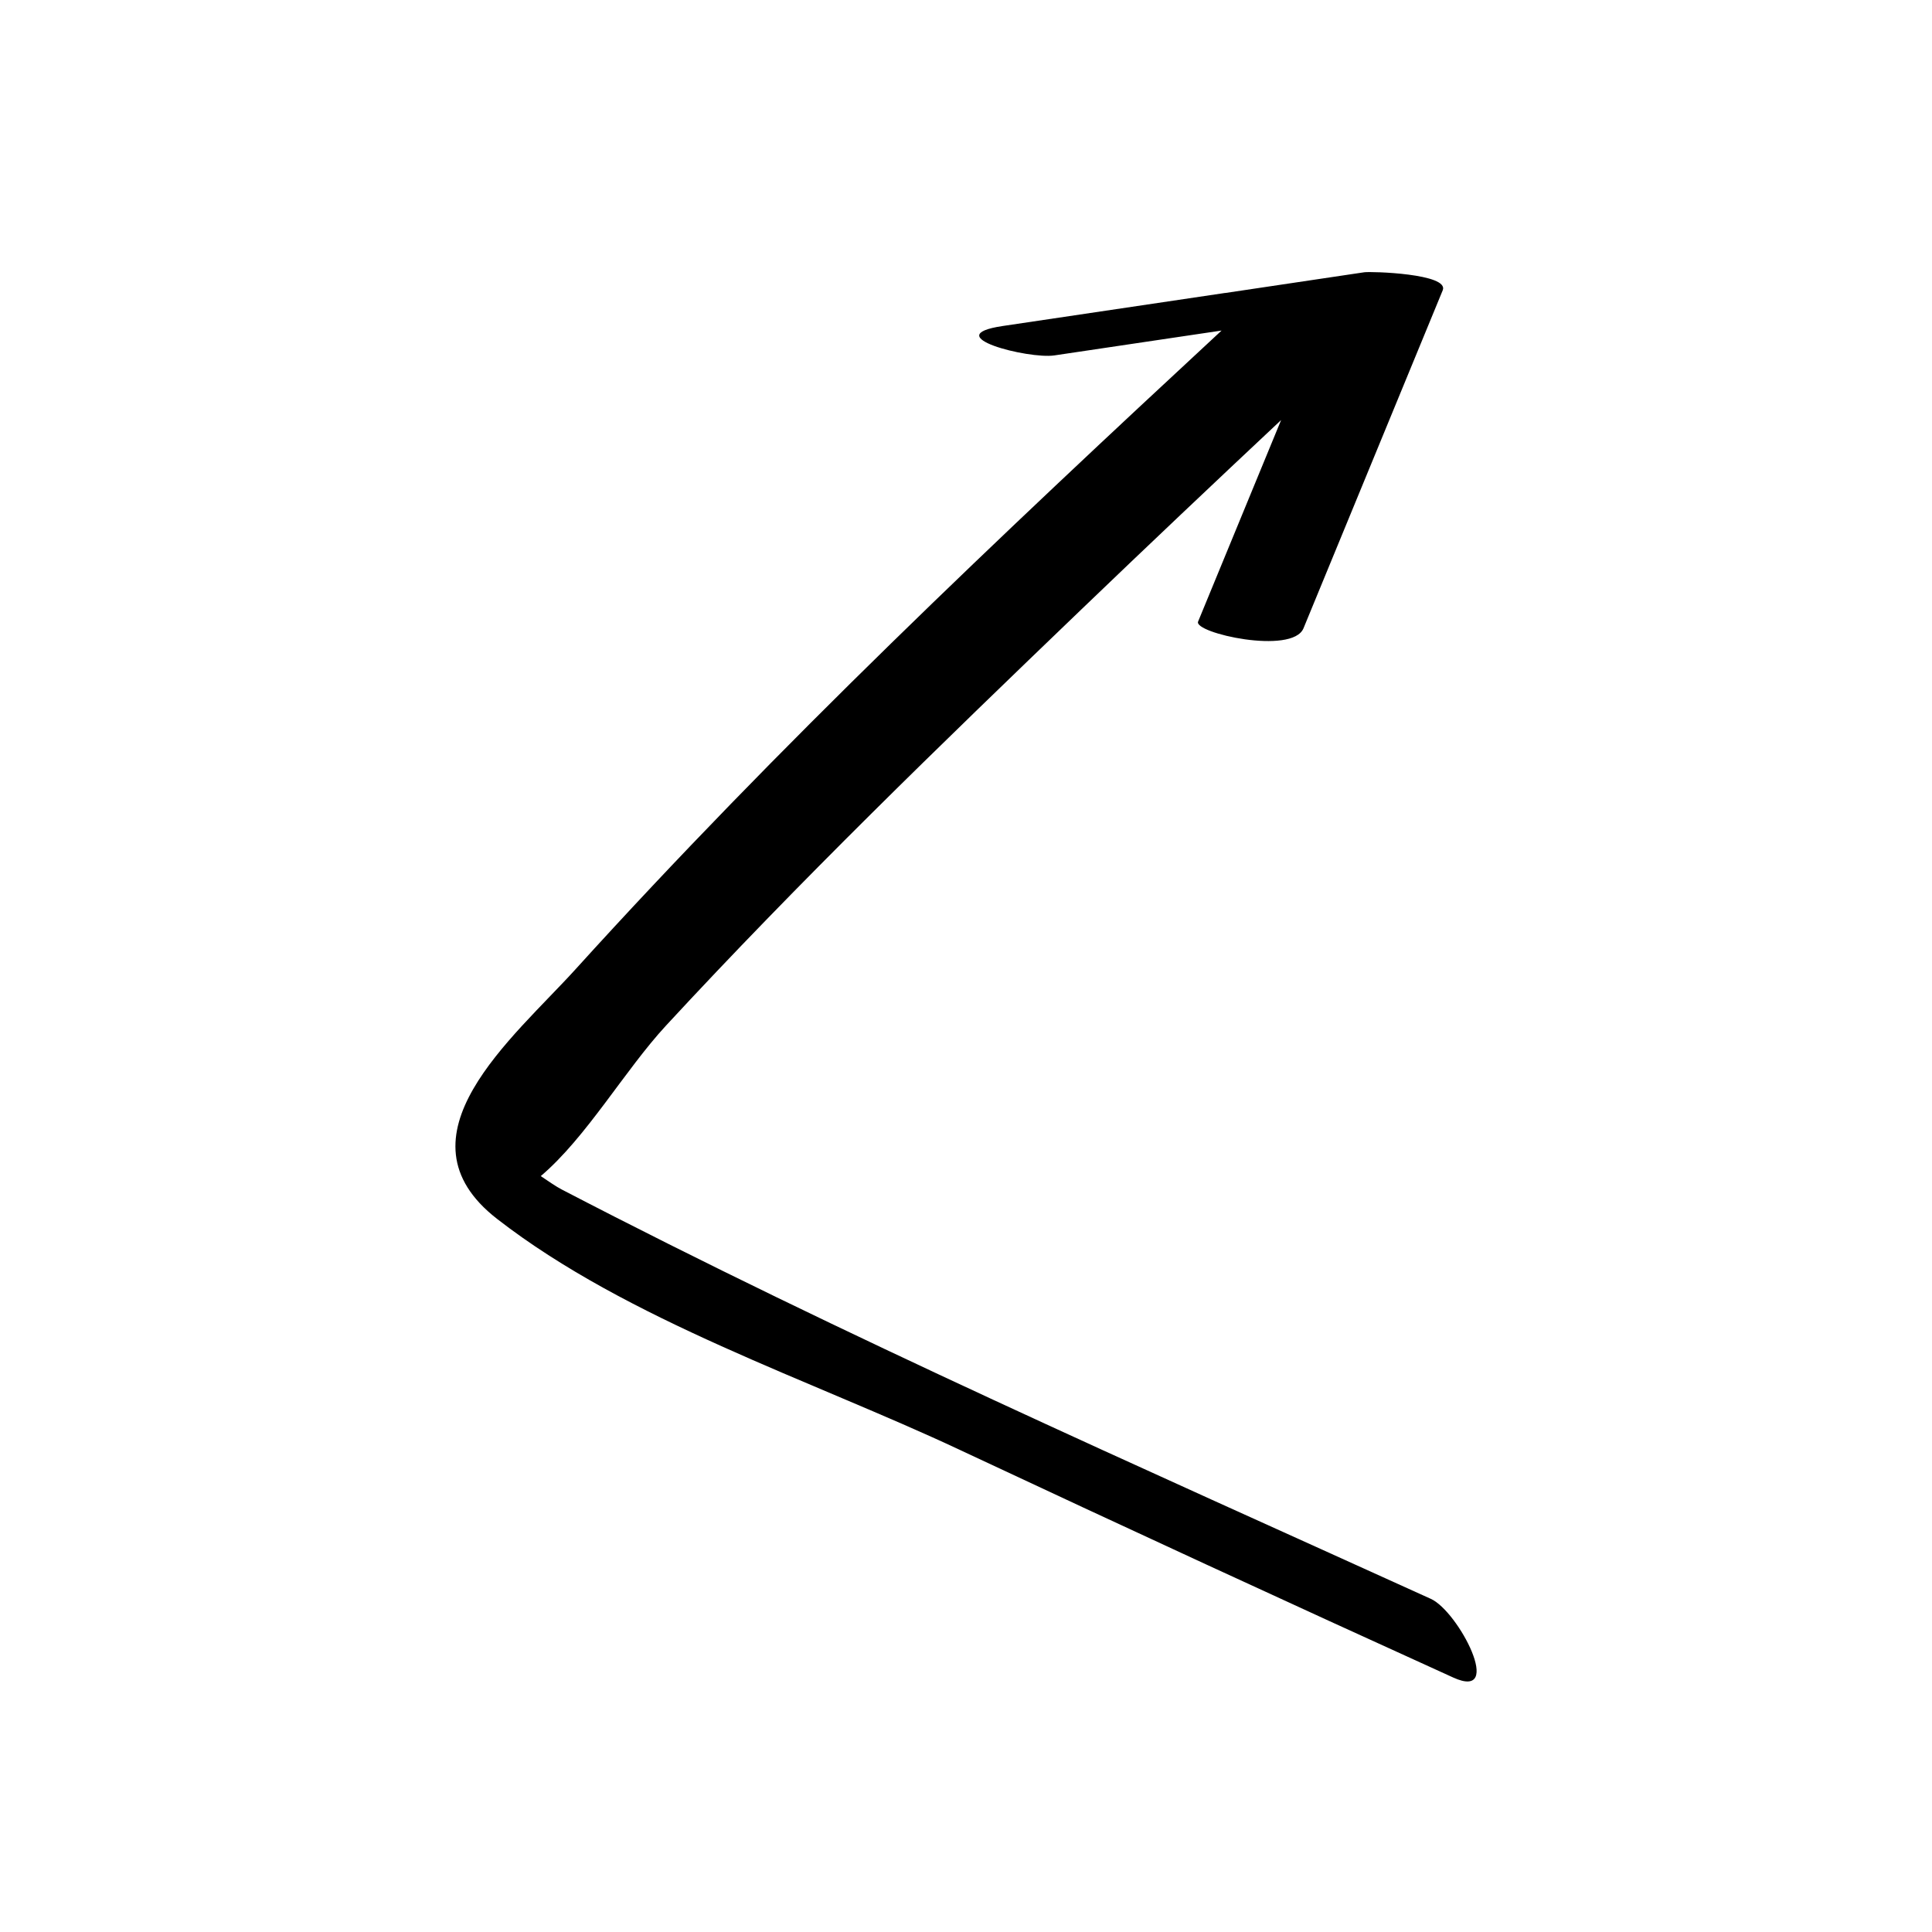 <?xml version="1.0" encoding="UTF-8"?>
<!-- Uploaded to: SVG Repo, www.svgrepo.com, Generator: SVG Repo Mixer Tools -->
<svg fill="#000000" width="800px" height="800px" version="1.1" viewBox="144 144 512 512" xmlns="http://www.w3.org/2000/svg">
 <path d="m523.18 567.71c-77.188-35.047-155.14-69.391-230.37-108.51-1.391-0.723-3.363-2.078-5.504-3.519 12.148-10.328 22.223-28.012 33.184-39.879 35.266-38.172 72.691-74.391 110.17-110.38 17.508-16.812 35.141-33.496 52.848-50.102-7.332 17.801-14.668 35.602-22 53.406-1.246 3.027 24.992 8.906 27.934 1.77 12.297-29.852 24.594-59.707 36.891-89.559 1.824-4.43-19.008-5.047-20.797-4.781-1.008 0.148-2.019 0.301-3.027 0.449l-33.848 5.047v-0.016c-19.641 2.918-39.281 5.84-58.922 8.758-17.559 2.609 6.828 8.812 13.66 7.797 14.777-2.195 29.555-4.394 44.328-6.59-58.812 54.523-117.44 109.91-171.22 169.28-16.473 18.184-48.832 44.336-20.797 66.125 34.574 26.871 83.246 42.75 122.54 61.176 43.504 20.402 87.145 40.523 130.89 60.391 13.707 6.223 1.371-17.535-5.957-20.863z"/>
</svg>